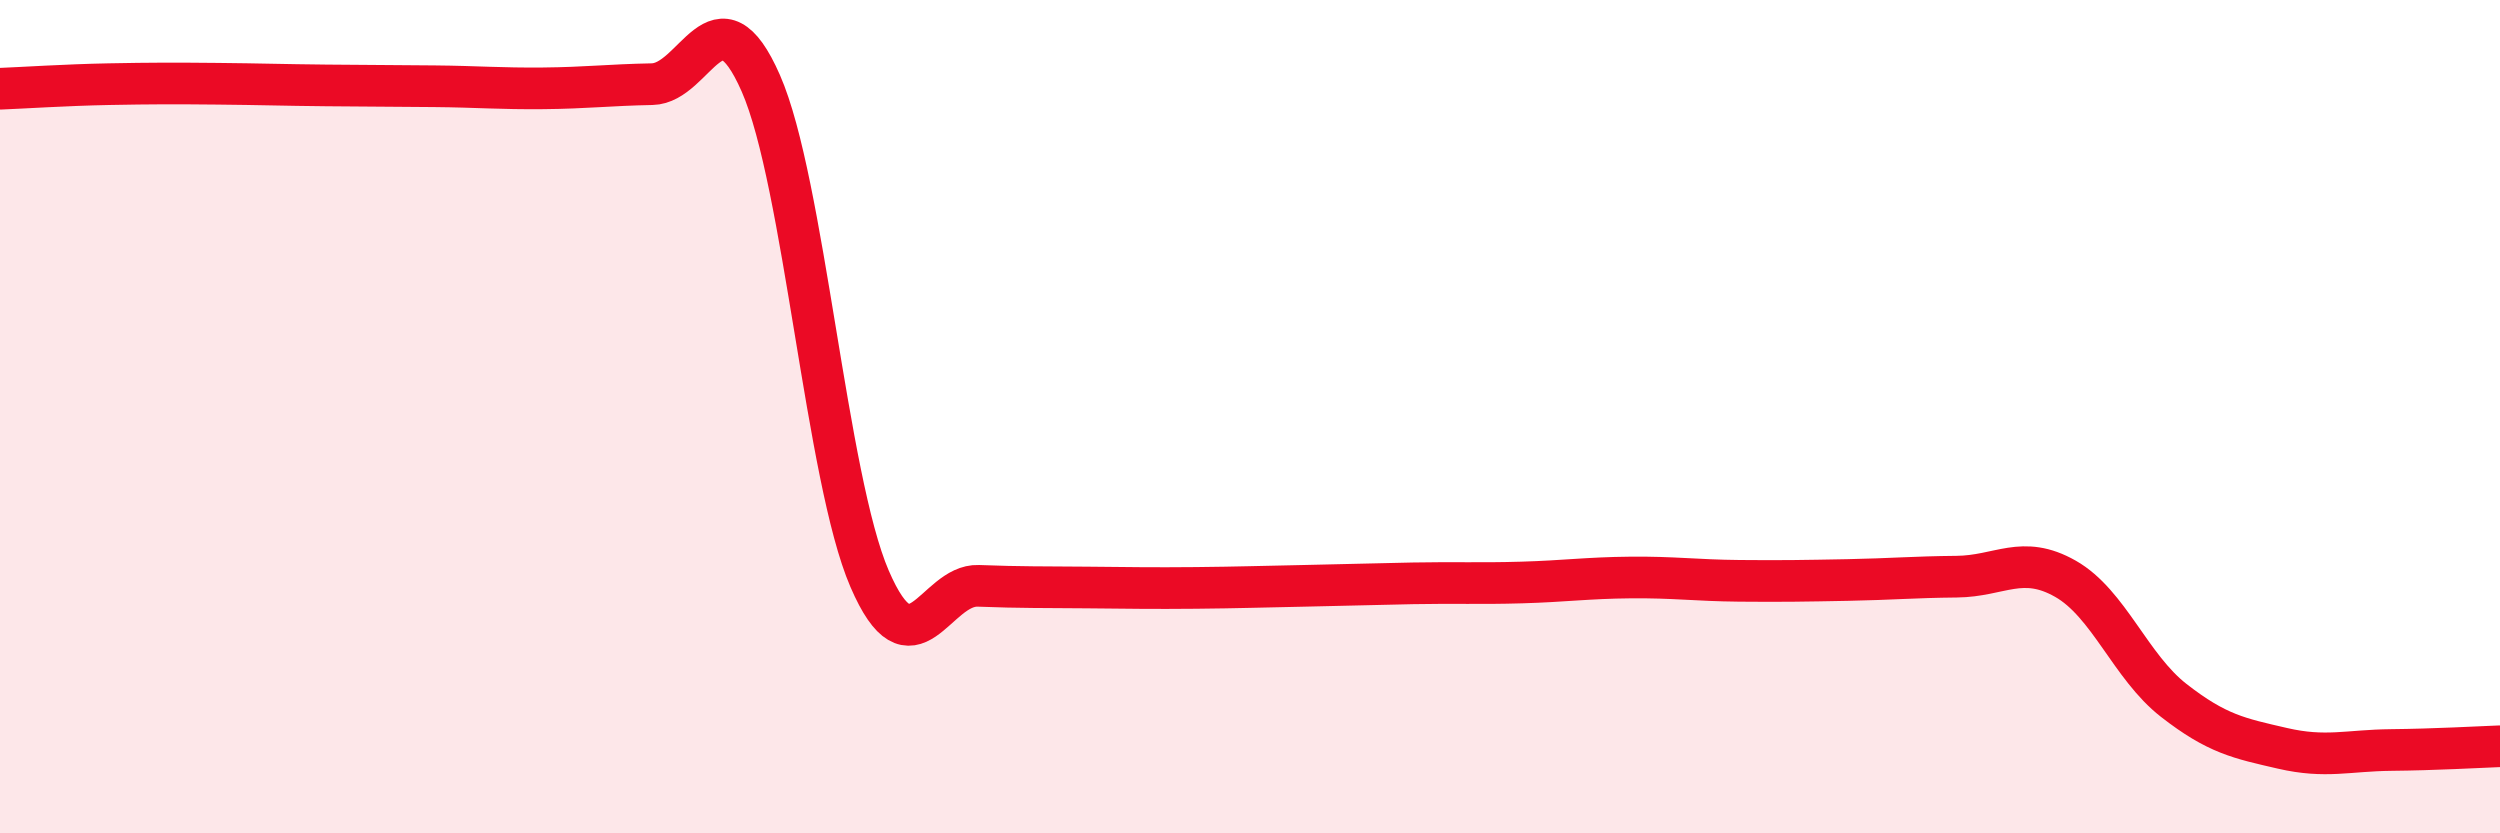 
    <svg width="60" height="20" viewBox="0 0 60 20" xmlns="http://www.w3.org/2000/svg">
      <path
        d="M 0,2.13 C 0.52,2.11 1.57,2.04 2.61,2.02 C 3.65,2 4.18,2 5.22,2.01 C 6.26,2.02 6.79,2.04 7.83,2.05 C 8.87,2.06 9.39,2.06 10.43,2.07 C 11.47,2.08 12,2.13 13.04,2.12 C 14.08,2.11 14.61,2.04 15.65,2.02 C 16.69,2 17.22,-0.37 18.26,2 C 19.3,4.37 19.83,11.48 20.87,13.89 C 21.91,16.3 22.44,14.02 23.48,14.06 C 24.52,14.1 25.05,14.09 26.09,14.1 C 27.13,14.11 27.66,14.12 28.7,14.11 C 29.74,14.1 30.26,14.08 31.3,14.06 C 32.34,14.04 32.87,14.02 33.91,14 C 34.95,13.98 35.48,14.01 36.52,13.98 C 37.56,13.95 38.09,13.87 39.13,13.86 C 40.17,13.85 40.7,13.93 41.74,13.94 C 42.78,13.95 43.31,13.94 44.35,13.92 C 45.39,13.9 45.92,13.85 46.96,13.84 C 48,13.83 48.53,13.3 49.57,13.89 C 50.61,14.48 51.13,16 52.17,16.81 C 53.21,17.62 53.74,17.72 54.78,17.96 C 55.82,18.2 56.35,18.01 57.39,18 C 58.43,17.99 59.48,17.93 60,17.91L60 20L0 20Z"
        fill="#EB0A25"
        opacity="0.1"
        stroke-linecap="round"
        stroke-linejoin="round"
      />
      <path
        d="M 0,2.13 C 0.52,2.11 1.57,2.04 2.61,2.02 C 3.65,2 4.18,2 5.22,2.01 C 6.26,2.02 6.79,2.04 7.83,2.05 C 8.87,2.06 9.39,2.06 10.43,2.07 C 11.47,2.08 12,2.13 13.04,2.12 C 14.08,2.11 14.61,2.04 15.65,2.02 C 16.69,2 17.22,-0.37 18.26,2 C 19.3,4.37 19.83,11.48 20.87,13.89 C 21.91,16.3 22.44,14.02 23.48,14.06 C 24.52,14.1 25.05,14.09 26.09,14.1 C 27.13,14.11 27.66,14.12 28.7,14.11 C 29.74,14.1 30.26,14.08 31.3,14.06 C 32.34,14.04 32.87,14.02 33.91,14 C 34.95,13.98 35.48,14.01 36.52,13.98 C 37.56,13.95 38.09,13.87 39.13,13.86 C 40.17,13.85 40.7,13.93 41.74,13.94 C 42.78,13.95 43.31,13.94 44.35,13.92 C 45.39,13.9 45.92,13.85 46.96,13.84 C 48,13.83 48.53,13.3 49.57,13.89 C 50.61,14.48 51.13,16 52.17,16.81 C 53.21,17.62 53.74,17.72 54.78,17.96 C 55.82,18.2 56.35,18.01 57.39,18 C 58.43,17.99 59.48,17.93 60,17.91"
        stroke="#EB0A25"
        stroke-width="1"
        fill="none"
        stroke-linecap="round"
        stroke-linejoin="round"
      />
    </svg>
  